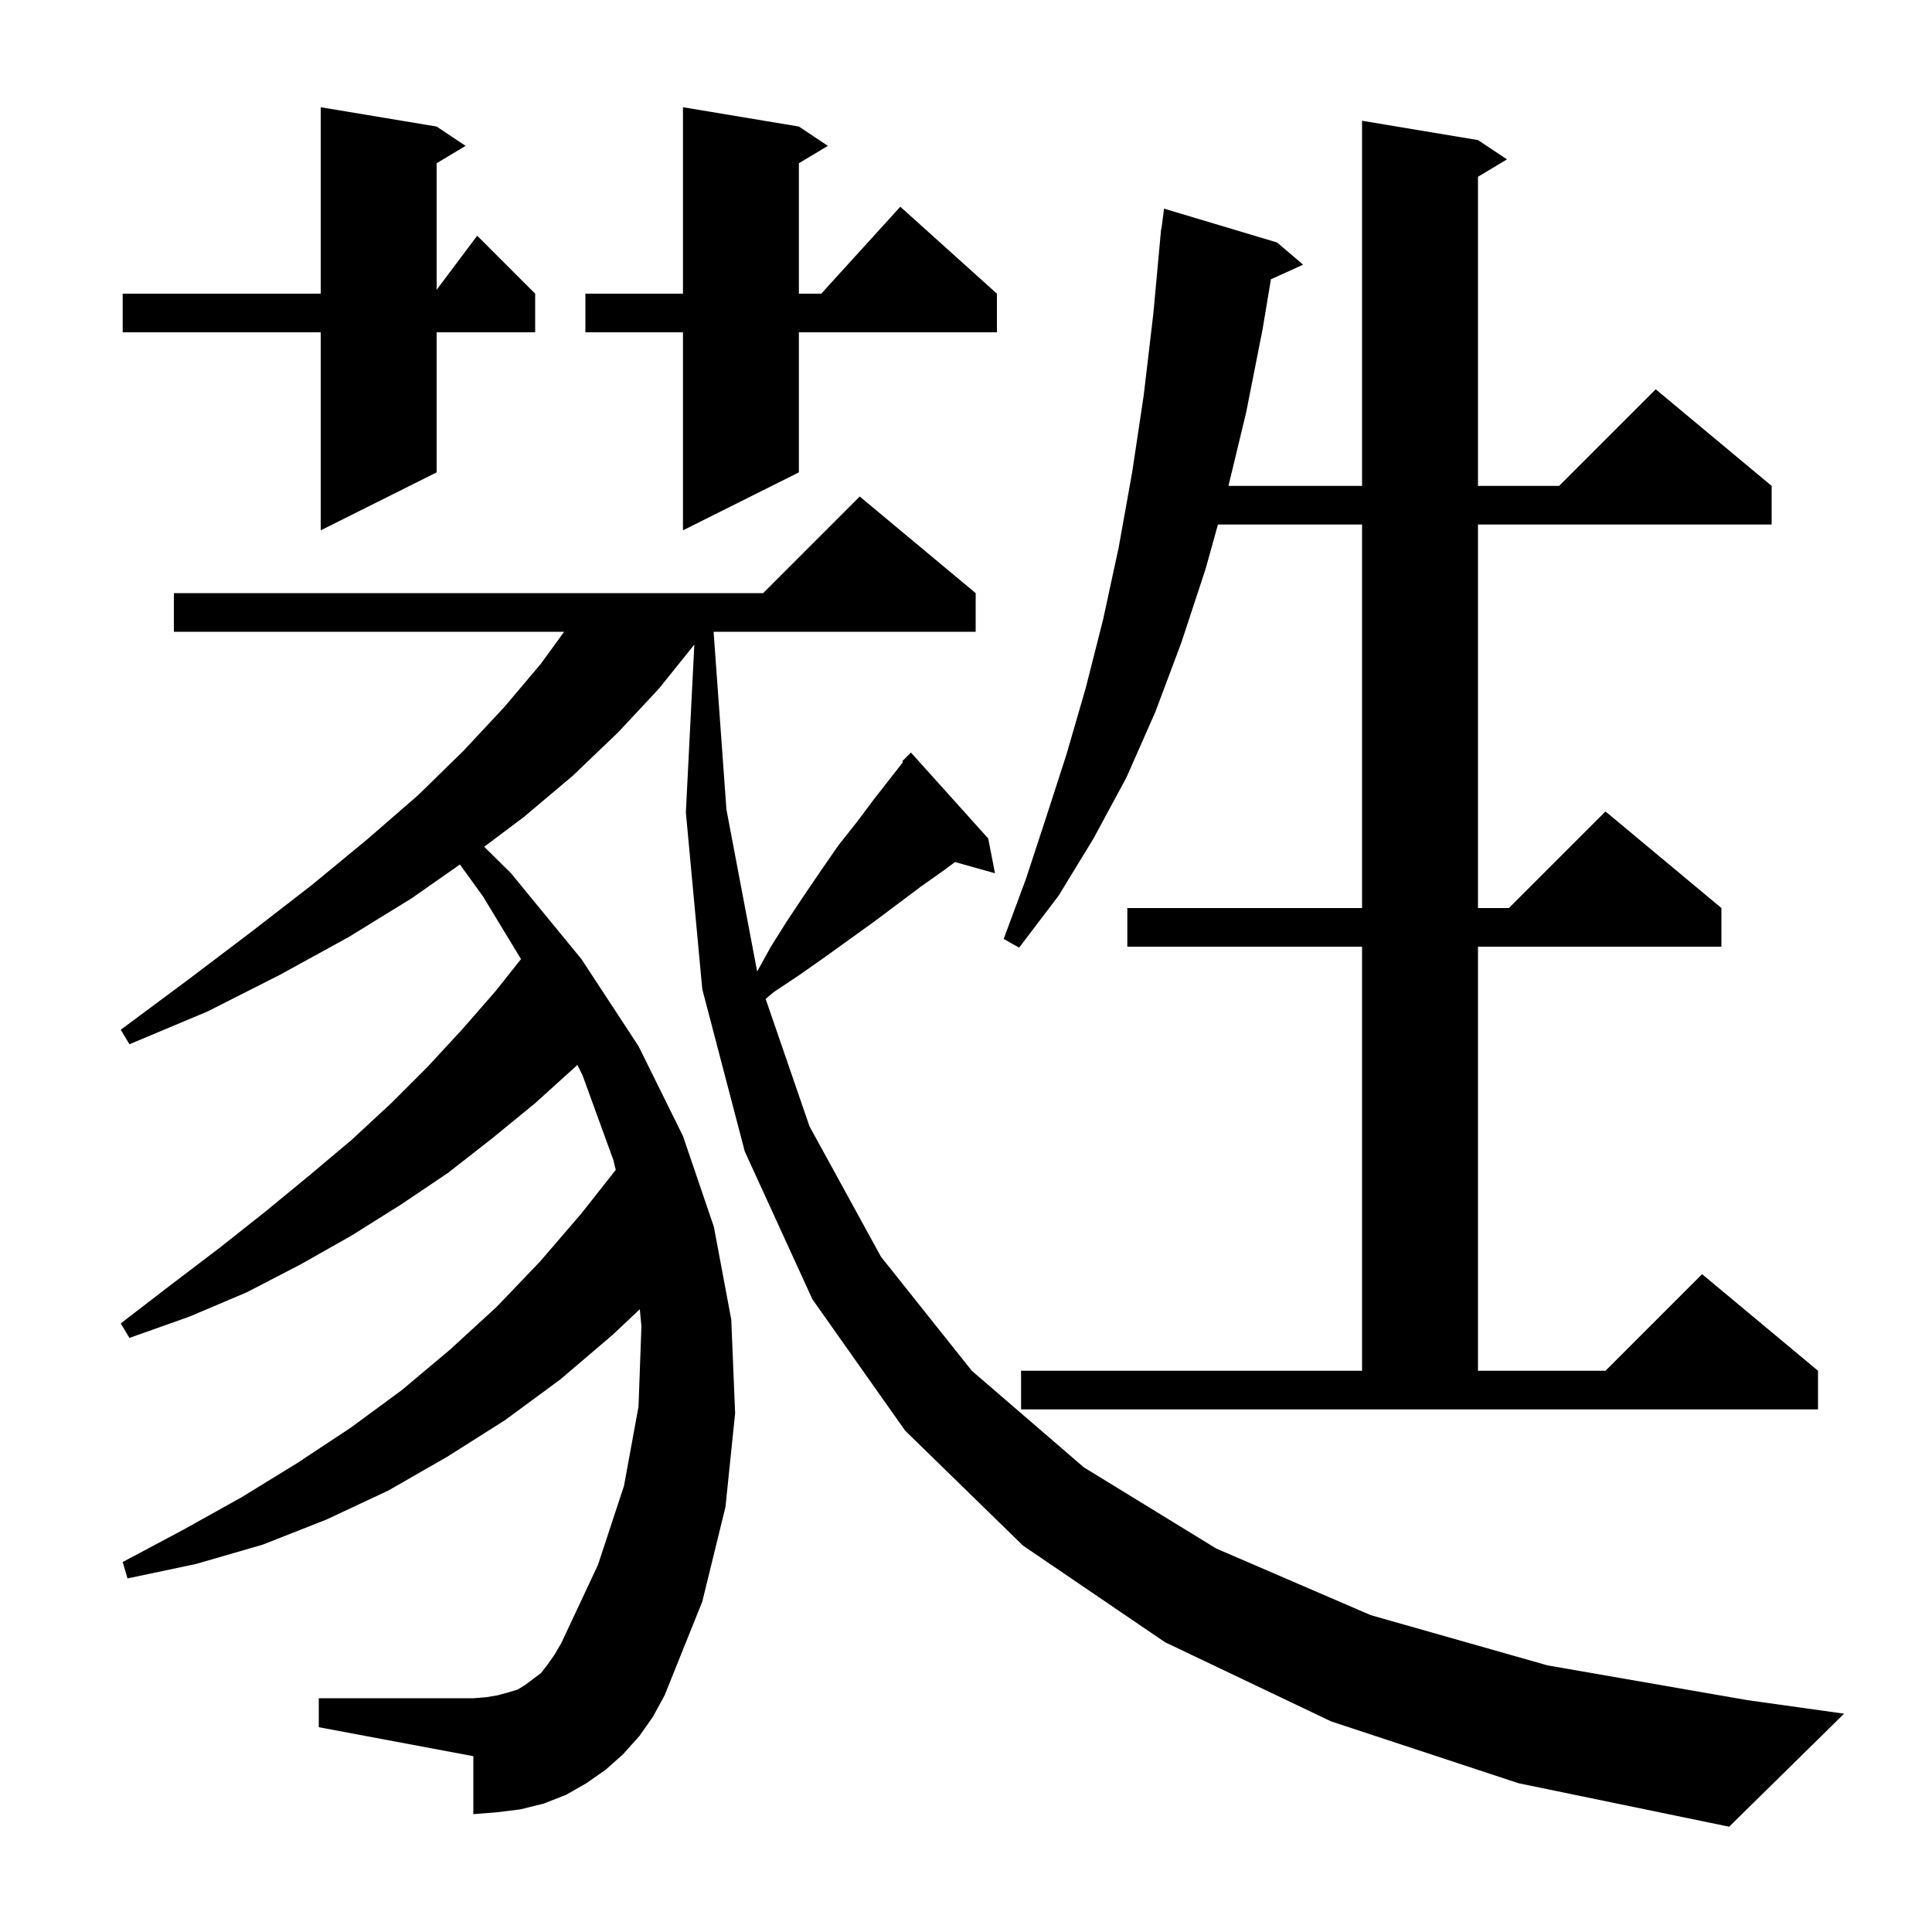 <svg xmlns="http://www.w3.org/2000/svg" xmlns:xlink="http://www.w3.org/1999/xlink" version="1.1" baseProfile="full" viewBox="0 0 200 200" width="200" height="200"><g fill="currentColor"><path d="M 137.8 178.2 L 120.6 170.0 L 105.9 160.0 L 93.7 148.1 L 84.1 134.5 L 77.1 119.2 L 72.7 102.4 L 71.0 84.1 L 71.877 66.728 L 68.2 71.3 L 64.0 75.8 L 59.3 80.3 L 54.2 84.6 L 50.124 87.657 L 52.9 90.4 L 60.2 99.3 L 66.1 108.3 L 70.7 117.6 L 73.9 127.0 L 75.7 136.6 L 76.1 146.3 L 75.1 156.0 L 72.7 165.8 L 68.8 175.5 L 67.6 177.7 L 66.2 179.7 L 64.5 181.6 L 62.7 183.2 L 60.7 184.6 L 58.6 185.8 L 56.3 186.7 L 53.9 187.3 L 51.5 187.6 L 49.0 187.8 L 49.0 181.8 L 33.0 178.8 L 33.0 175.8 L 49.0 175.8 L 50.3 175.7 L 51.5 175.5 L 52.6 175.2 L 53.6 174.9 L 54.4 174.4 L 56.0 173.2 L 56.7 172.3 L 57.4 171.3 L 58.1 170.1 L 61.9 162.0 L 64.6 153.8 L 66.1 145.6 L 66.4 137.3 L 66.233 135.53 L 63.4 138.2 L 58.0 142.8 L 52.3 147.0 L 46.3 150.8 L 40.2 154.3 L 33.8 157.3 L 27.2 159.9 L 20.3 161.9 L 13.2 163.4 L 12.7 161.7 L 18.9 158.4 L 25.0 155.0 L 30.7 151.5 L 36.3 147.8 L 41.6 143.9 L 46.6 139.7 L 51.4 135.3 L 55.9 130.6 L 60.2 125.6 L 63.743 121.107 L 63.5 120.1 L 60.3 111.3 L 59.761 110.234 L 59.6 110.4 L 55.4 114.2 L 51.0 117.8 L 46.4 121.4 L 41.5 124.7 L 36.4 127.9 L 31.1 130.9 L 25.5 133.8 L 19.6 136.3 L 13.4 138.5 L 12.5 137.0 L 17.7 133.0 L 22.7 129.2 L 27.5 125.4 L 32.0 121.7 L 36.4 118.0 L 40.5 114.2 L 44.3 110.4 L 47.9 106.5 L 51.3 102.6 L 53.934 99.287 L 50.0 92.8 L 47.612 89.491 L 42.6 93.0 L 36.1 97.0 L 29.0 100.9 L 21.5 104.7 L 13.4 108.1 L 12.5 106.6 L 19.5 101.4 L 26.1 96.4 L 32.3 91.6 L 38.0 86.9 L 43.3 82.3 L 48.0 77.7 L 52.2 73.2 L 56.0 68.7 L 58.4 65.4 L 18.0 65.4 L 18.0 61.4 L 79.0 61.4 L 89.0 51.4 L 101.0 61.4 L 101.0 65.4 L 73.872 65.4 L 75.2 83.8 L 78.381 100.572 L 79.8 98.0 L 81.5 95.3 L 83.3 92.6 L 85.0 90.1 L 86.8 87.5 L 88.7 85.1 L 90.5 82.7 L 93.489 78.88 L 93.4 78.8 L 94.3 77.9 L 102.3 86.8 L 103.0 90.4 L 98.865 89.239 L 97.7 90.1 L 95.3 91.8 L 90.5 95.4 L 85.5 99.0 L 82.8 100.9 L 80.1 102.7 L 79.259 103.406 L 83.8 116.6 L 91.2 130.1 L 100.6 141.9 L 112.2 151.9 L 125.9 160.3 L 141.9 167.2 L 160.2 172.4 L 180.9 176.0 L 190.9 177.4 L 179.0 189.1 L 157.2 184.6 Z M 105.7 141.9 L 141.0 141.9 L 141.0 98.0 L 116.7 98.0 L 116.7 94.0 L 141.0 94.0 L 141.0 54.3 L 126.081 54.3 L 124.8 58.9 L 122.3 66.5 L 119.6 73.7 L 116.6 80.5 L 113.2 86.8 L 109.6 92.7 L 105.5 98.1 L 103.9 97.2 L 106.2 91.0 L 108.3 84.6 L 110.4 78.1 L 112.4 71.2 L 114.2 64.1 L 115.8 56.7 L 117.2 48.9 L 118.4 40.9 L 119.4 32.4 L 120.108 24.7 L 120.1 24.7 L 120.128 24.483 L 120.2 23.7 L 120.229 23.703 L 120.5 21.6 L 132.2 25.1 L 134.9 27.4 L 131.565 28.91 L 130.7 34.1 L 129.0 42.7 L 127.169 50.3 L 141.0 50.3 L 141.0 12.5 L 153.0 14.5 L 156.0 16.5 L 153.0 18.3 L 153.0 50.3 L 161.4 50.3 L 171.4 40.3 L 183.4 50.3 L 183.4 54.3 L 153.0 54.3 L 153.0 94.0 L 156.2 94.0 L 166.2 84.0 L 178.2 94.0 L 178.2 98.0 L 153.0 98.0 L 153.0 141.9 L 166.2 141.9 L 176.2 131.9 L 188.2 141.9 L 188.2 145.9 L 105.7 145.9 Z M 82.7 13.1 L 85.7 15.1 L 82.7 16.9 L 82.7 30.4 L 85.018 30.4 L 93.2 21.4 L 103.2 30.4 L 103.2 34.4 L 82.7 34.4 L 82.7 48.9 L 70.7 54.9 L 70.7 34.4 L 60.6 34.4 L 60.6 30.4 L 70.7 30.4 L 70.7 11.1 Z M 45.2 13.1 L 48.2 15.1 L 45.2 16.9 L 45.2 30.0 L 49.4 24.4 L 55.4 30.4 L 55.4 34.4 L 45.2 34.4 L 45.2 48.9 L 33.2 54.9 L 33.2 34.4 L 12.7 34.4 L 12.7 30.4 L 33.2 30.4 L 33.2 11.1 Z "/></g></svg>